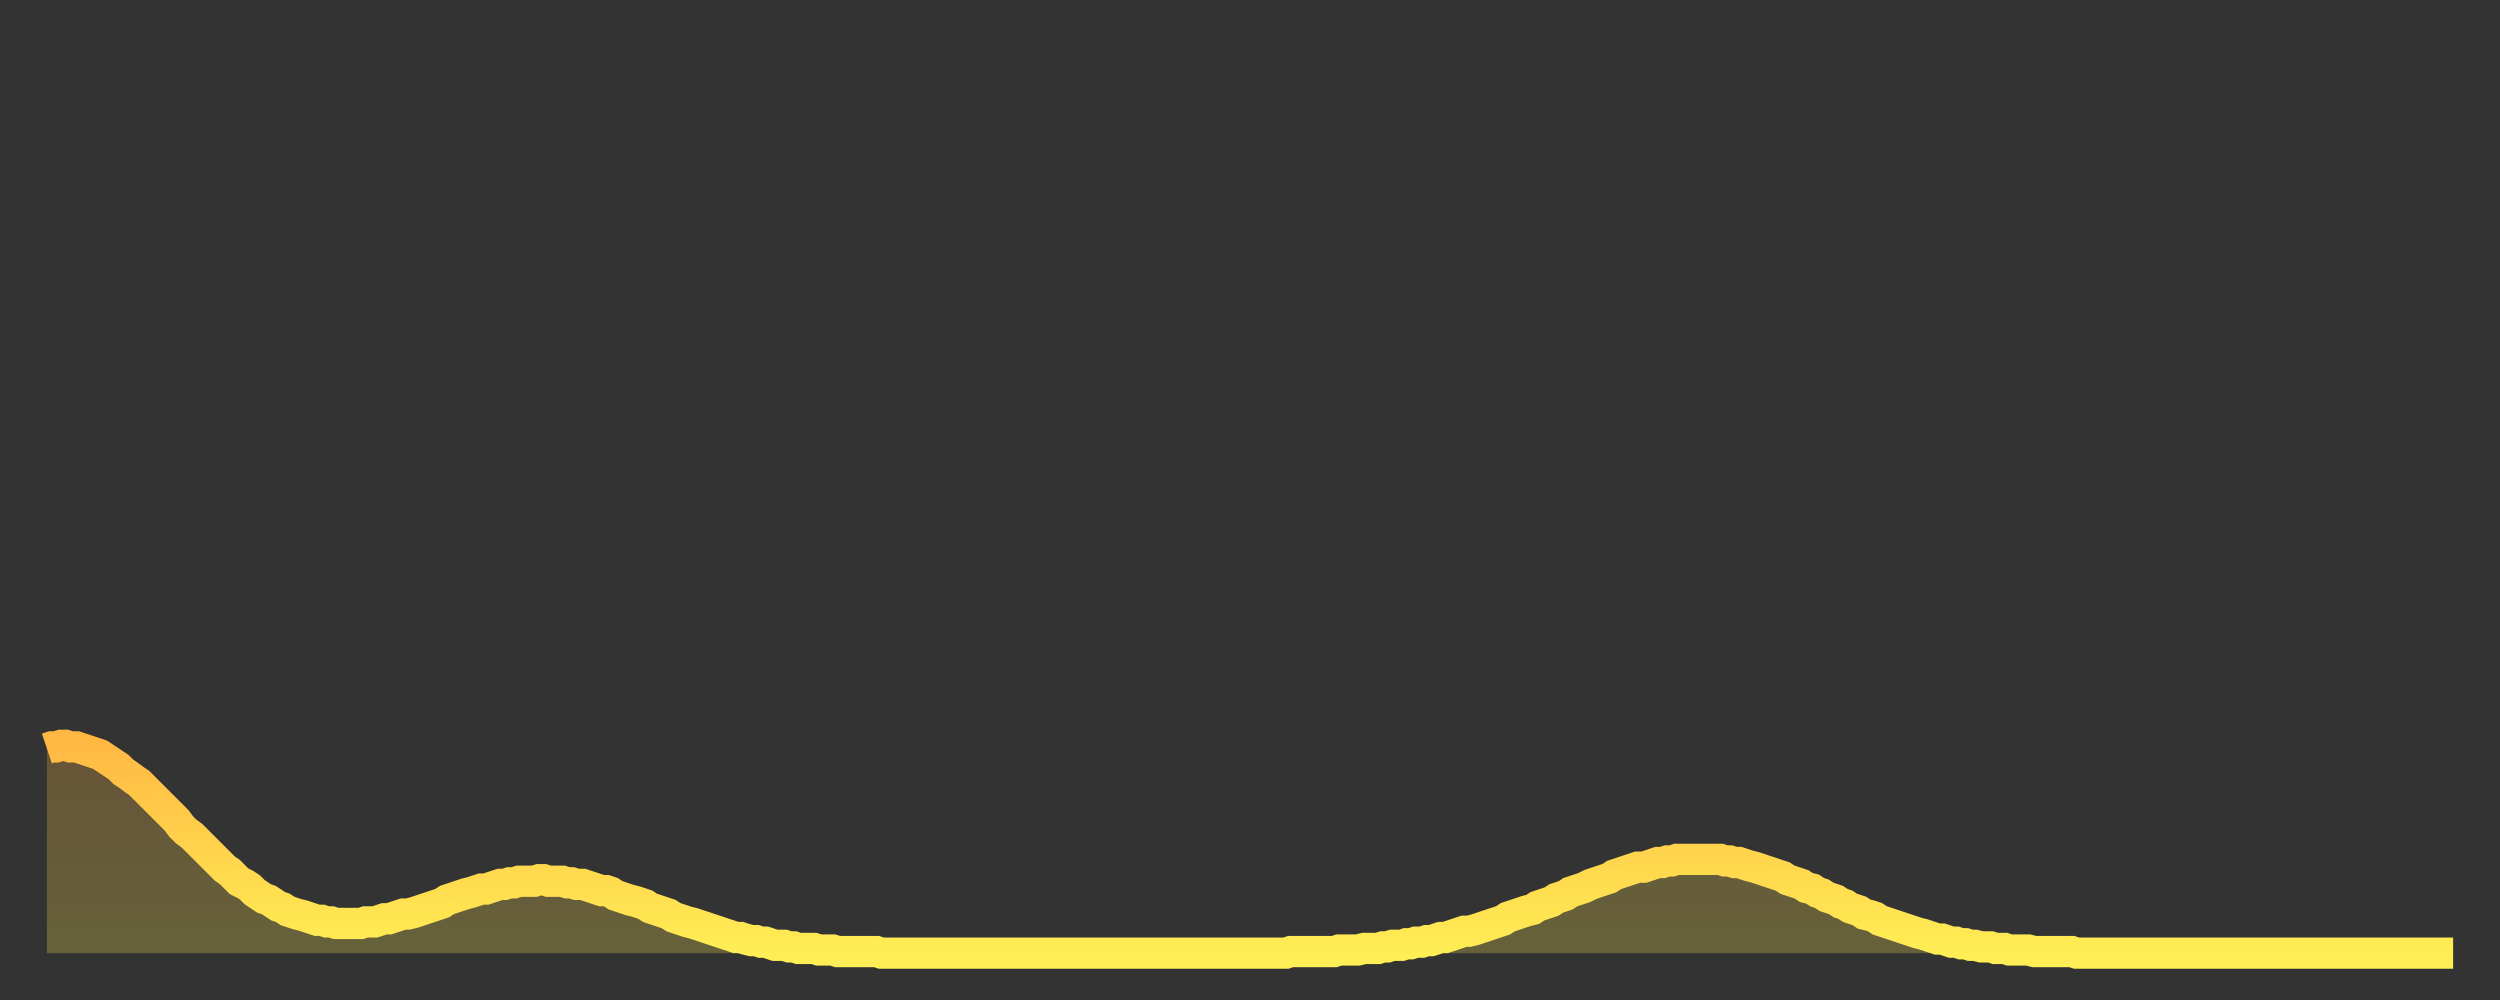<?xml version="1.0" encoding="utf-8" ?>
<svg baseProfile="full" height="64" version="1.1" width="160" xmlns="http://www.w3.org/2000/svg" xmlns:ev="http://www.w3.org/2001/xml-events" xmlns:xlink="http://www.w3.org/1999/xlink"><rect width="100%" height="100%" fill="#333333" stroke="none"/><defs><linearGradient id="id292408" x1="0" x2="0" y1="0" y2="1"><stop offset="0%" stop-color="#ffb943" /><stop offset="50%" stop-color="#ffd34c" /><stop offset="100%" stop-color="#ffee55" /></linearGradient></defs><g transform="translate(3,3)"><g><path d="M 0.0 44.9 L 0.3 44.8 0.6 44.8 0.9 44.7 1.2 44.7 1.5 44.8 1.9 44.8 2.2 44.9 2.5 45.0 2.8 45.1 3.1 45.2 3.4 45.3 3.7 45.5 4.0 45.7 4.3 45.9 4.6 46.1 4.9 46.4 5.2 46.6 5.6 46.9 5.9 47.1 6.2 47.4 6.5 47.7 6.8 48.0 7.1 48.3 7.4 48.6 7.7 48.9 8.0 49.2 8.3 49.5 8.6 49.9 8.9 50.2 9.3 50.5 9.6 50.8 9.9 51.1 10.2 51.4 10.5 51.7 10.8 52.0 11.1 52.3 11.4 52.6 11.7 52.8 12.0 53.1 12.3 53.4 12.7 53.6 13.0 53.8 13.3 54.1 13.6 54.3 13.9 54.5 14.2 54.6 14.5 54.8 14.8 55.0 15.1 55.1 15.4 55.3 15.7 55.4 16.0 55.5 16.4 55.6 16.7 55.7 17.0 55.8 17.3 55.9 17.6 55.9 17.9 56.0 18.2 56.0 18.5 56.1 18.8 56.1 19.1 56.1 19.4 56.1 19.8 56.1 20.1 56.1 20.4 56.0 20.7 56.0 21.0 56.0 21.3 55.9 21.6 55.8 21.9 55.8 22.2 55.7 22.5 55.6 22.8 55.5 23.1 55.5 23.5 55.4 23.8 55.3 24.1 55.2 24.4 55.1 24.7 55.0 25.0 54.9 25.3 54.8 25.6 54.6 25.9 54.5 26.2 54.4 26.5 54.3 26.8 54.2 27.2 54.1 27.5 54.0 27.8 53.9 28.1 53.9 28.4 53.8 28.7 53.7 29.0 53.6 29.3 53.6 29.6 53.5 29.9 53.5 30.2 53.4 30.6 53.4 30.9 53.4 31.2 53.4 31.5 53.3 31.8 53.3 32.1 53.4 32.4 53.4 32.7 53.4 33.0 53.4 33.3 53.5 33.6 53.5 33.9 53.6 34.3 53.6 34.6 53.7 34.9 53.8 35.2 53.9 35.5 54.0 35.8 54.0 36.1 54.1 36.4 54.3 36.7 54.4 37.0 54.5 37.3 54.6 37.7 54.7 38.0 54.8 38.3 54.9 38.6 55.1 38.9 55.2 39.2 55.3 39.5 55.4 39.8 55.5 40.1 55.7 40.4 55.8 40.7 55.9 41.0 56.0 41.4 56.1 41.7 56.2 42.0 56.3 42.3 56.4 42.6 56.5 42.9 56.6 43.2 56.7 43.5 56.8 43.8 56.9 44.1 57.0 44.4 57.0 44.7 57.1 45.1 57.2 45.4 57.2 45.7 57.3 46.0 57.3 46.3 57.4 46.6 57.5 46.9 57.5 47.2 57.5 47.5 57.6 47.8 57.6 48.1 57.7 48.5 57.7 48.8 57.7 49.1 57.7 49.4 57.8 49.7 57.8 50.0 57.8 50.3 57.8 50.6 57.9 50.9 57.9 51.2 57.9 51.5 57.9 51.8 57.9 52.2 57.9 52.5 57.9 52.8 57.9 53.1 57.9 53.4 58.0 53.7 58.0 54.0 58.0 54.3 58.0 54.6 58.0 54.9 58.0 55.2 58.0 55.6 58.0 55.9 58.0 56.2 58.0 56.5 58.0 56.8 58.0 57.1 58.0 57.4 58.0 57.7 58.0 58.0 58.0 58.3 58.0 58.6 58.0 58.9 58.0 59.3 58.0 59.6 58.0 59.9 58.0 60.2 58.0 60.5 58.0 60.8 58.0 61.1 58.0 61.4 58.0 61.7 58.0 62.0 58.0 62.3 58.0 62.6 58.0 63.0 58.0 63.3 58.0 63.6 58.0 63.9 58.0 64.2 58.0 64.5 58.0 64.8 58.0 65.1 58.0 65.4 58.0 65.7 58.0 66.0 58.0 66.4 58.0 66.7 58.0 67.0 58.0 67.3 58.0 67.6 58.0 67.9 58.0 68.2 58.0 68.5 58.0 68.8 58.0 69.1 58.0 69.4 58.0 69.7 58.0 70.1 58.0 70.4 58.0 70.7 58.0 71.0 58.0 71.3 58.0 71.6 58.0 71.9 58.0 72.2 58.0 72.5 58.0 72.8 58.0 73.1 58.0 73.5 58.0 73.8 58.0 74.1 58.0 74.4 58.0 74.7 58.0 75.0 58.0 75.3 58.0 75.6 58.0 75.9 58.0 76.2 58.0 76.5 58.0 76.8 58.0 77.2 58.0 77.5 58.0 77.8 58.0 78.1 58.0 78.4 58.0 78.7 58.0 79.0 58.0 79.3 58.0 79.6 57.9 79.9 57.9 80.2 57.9 80.5 57.9 80.9 57.9 81.2 57.9 81.5 57.9 81.8 57.9 82.1 57.9 82.4 57.9 82.7 57.8 83.0 57.8 83.3 57.8 83.6 57.8 83.9 57.8 84.3 57.7 84.6 57.7 84.9 57.7 85.2 57.7 85.5 57.6 85.8 57.6 86.1 57.5 86.4 57.5 86.7 57.5 87.0 57.4 87.3 57.4 87.6 57.3 88.0 57.3 88.3 57.2 88.6 57.2 88.9 57.1 89.2 57.0 89.5 57.0 89.8 56.9 90.1 56.8 90.4 56.7 90.7 56.6 91.0 56.6 91.4 56.5 91.7 56.4 92.0 56.3 92.3 56.2 92.6 56.1 92.9 56.0 93.2 55.9 93.5 55.7 93.8 55.6 94.1 55.5 94.4 55.4 94.7 55.3 95.1 55.2 95.4 55.0 95.7 54.9 96.0 54.8 96.3 54.7 96.6 54.5 96.9 54.4 97.2 54.3 97.5 54.1 97.8 54.0 98.1 53.9 98.4 53.8 98.8 53.6 99.1 53.5 99.4 53.4 99.7 53.3 100.0 53.2 100.3 53.0 100.6 52.9 100.9 52.8 101.2 52.7 101.5 52.6 101.8 52.5 102.2 52.5 102.5 52.4 102.8 52.3 103.1 52.2 103.4 52.2 103.7 52.1 104.0 52.1 104.3 52.0 104.6 52.0 104.9 52.0 105.2 52.0 105.5 52.0 105.9 52.0 106.2 52.0 106.5 52.0 106.8 52.0 107.1 52.0 107.4 52.1 107.7 52.1 108.0 52.2 108.3 52.2 108.6 52.3 108.9 52.4 109.3 52.5 109.6 52.6 109.9 52.7 110.2 52.8 110.5 52.9 110.8 53.0 111.1 53.1 111.4 53.3 111.7 53.4 112.0 53.5 112.3 53.6 112.6 53.8 113.0 53.9 113.3 54.1 113.6 54.2 113.9 54.4 114.2 54.5 114.5 54.6 114.8 54.8 115.1 54.9 115.4 55.1 115.7 55.2 116.0 55.3 116.3 55.5 116.7 55.6 117.0 55.7 117.3 55.9 117.6 56.0 117.9 56.1 118.2 56.2 118.5 56.3 118.8 56.4 119.1 56.5 119.4 56.6 119.7 56.7 120.1 56.8 120.4 56.9 120.7 57.0 121.0 57.1 121.3 57.1 121.6 57.2 121.9 57.3 122.2 57.3 122.5 57.4 122.8 57.4 123.1 57.5 123.4 57.5 123.8 57.6 124.1 57.6 124.4 57.6 124.7 57.7 125.0 57.7 125.3 57.7 125.6 57.8 125.9 57.8 126.2 57.8 126.5 57.8 126.8 57.8 127.2 57.9 127.5 57.9 127.8 57.9 128.1 57.9 128.4 57.9 128.7 57.9 129.0 57.9 129.3 57.9 129.6 57.9 129.9 58.0 130.2 58.0 130.5 58.0 130.9 58.0 131.2 58.0 131.5 58.0 131.8 58.0 132.1 58.0 132.4 58.0 132.7 58.0 133.0 58.0 133.3 58.0 133.6 58.0 133.9 58.0 134.2 58.0 134.6 58.0 134.9 58.0 135.2 58.0 135.5 58.0 135.8 58.0 136.1 58.0 136.4 58.0 136.7 58.0 137.0 58.0 137.3 58.0 137.6 58.0 138.0 58.0 138.3 58.0 138.6 58.0 138.9 58.0 139.2 58.0 139.5 58.0 139.8 58.0 140.1 58.0 140.4 58.0 140.7 58.0 141.0 58.0 141.3 58.0 141.7 58.0 142.0 58.0 142.3 58.0 142.6 58.0 142.9 58.0 143.2 58.0 143.5 58.0 143.8 58.0 144.1 58.0 144.4 58.0 144.7 58.0 145.1 58.0 145.4 58.0 145.7 58.0 146.0 58.0 146.3 58.0 146.6 58.0 146.9 58.0 147.2 58.0 147.5 58.0 147.8 58.0 148.1 58.0 148.4 58.0 148.8 58.0 149.1 58.0 149.4 58.0 149.7 58.0 150.0 58.0 150.3 58.0 150.6 58.0 150.9 58.0 151.2 58.0 151.5 58.0 151.8 58.0 152.1 58.0 152.5 58.0 152.8 58.0 153.1 58.0 153.4 58.0 153.7 58.0 154.0 58.0" fill="none" id="graph-curve" opacity="1" stroke="url(#id292408)" stroke-width="2" /><path d="M 0 58 L 0.0 44.9 0.3 44.8 0.6 44.8 0.9 44.7 1.2 44.7 1.5 44.8 1.9 44.8 2.2 44.9 2.5 45.0 2.8 45.1 3.1 45.2 3.4 45.3 3.7 45.5 4.0 45.7 4.3 45.9 4.6 46.1 4.9 46.4 5.2 46.6 5.6 46.9 5.9 47.1 6.2 47.4 6.5 47.7 6.8 48.0 7.1 48.3 7.4 48.6 7.7 48.9 8.0 49.2 8.3 49.5 8.6 49.9 8.9 50.2 9.3 50.5 9.6 50.8 9.9 51.1 10.2 51.4 10.5 51.7 10.8 52.0 11.1 52.3 11.4 52.6 11.7 52.8 12.0 53.1 12.3 53.4 12.7 53.6 13.0 53.8 13.3 54.1 13.6 54.3 13.9 54.5 14.2 54.6 14.5 54.8 14.8 55.0 15.1 55.1 15.4 55.3 15.7 55.4 16.0 55.5 16.4 55.6 16.7 55.7 17.0 55.8 17.3 55.9 17.6 55.9 17.9 56.0 18.2 56.0 18.5 56.1 18.8 56.1 19.1 56.1 19.4 56.1 19.8 56.1 20.1 56.1 20.4 56.0 20.7 56.0 21.0 56.0 21.3 55.9 21.6 55.8 21.9 55.8 22.2 55.7 22.5 55.6 22.8 55.5 23.1 55.5 23.5 55.4 23.8 55.3 24.1 55.2 24.4 55.1 24.7 55.0 25.0 54.9 25.3 54.8 25.6 54.6 25.9 54.5 26.2 54.4 26.5 54.3 26.8 54.2 27.2 54.1 27.5 54.0 27.8 53.9 28.1 53.9 28.4 53.8 28.7 53.7 29.0 53.6 29.3 53.6 29.6 53.5 29.9 53.5 30.2 53.4 30.6 53.4 30.9 53.4 31.2 53.4 31.5 53.3 31.8 53.3 32.1 53.4 32.4 53.4 32.7 53.4 33.0 53.4 33.3 53.5 33.6 53.5 33.9 53.6 34.3 53.6 34.6 53.7 34.9 53.8 35.2 53.9 35.5 54.0 35.8 54.0 36.1 54.1 36.4 54.3 36.7 54.4 37.0 54.5 37.3 54.6 37.7 54.7 38.0 54.8 38.3 54.9 38.6 55.1 38.9 55.2 39.2 55.3 39.5 55.4 39.8 55.5 40.1 55.7 40.4 55.8 40.7 55.9 41.0 56.0 41.4 56.1 41.7 56.2 42.0 56.3 42.3 56.4 42.6 56.5 42.9 56.6 43.2 56.7 43.5 56.8 43.8 56.9 44.1 57.0 44.4 57.0 44.7 57.1 45.1 57.2 45.4 57.2 45.7 57.3 46.0 57.3 46.3 57.4 46.6 57.5 46.9 57.5 47.2 57.5 47.5 57.6 47.8 57.6 48.1 57.7 48.5 57.7 48.8 57.7 49.1 57.7 49.4 57.8 49.7 57.8 50.0 57.8 50.3 57.8 50.6 57.9 50.9 57.9 51.2 57.9 51.5 57.9 51.8 57.9 52.2 57.9 52.5 57.9 52.8 57.9 53.1 57.9 53.4 58.0 53.7 58.0 54.0 58.0 54.3 58.0 54.6 58.0 54.9 58.0 55.2 58.0 55.6 58.0 55.9 58.0 56.2 58.0 56.5 58.0 56.8 58.0 57.1 58.0 57.4 58.0 57.7 58.0 58.0 58.0 58.3 58.0 58.6 58.0 58.9 58.0 59.3 58.0 59.6 58.0 59.9 58.0 60.2 58.0 60.5 58.0 60.8 58.0 61.1 58.0 61.4 58.0 61.7 58.0 62.0 58.0 62.3 58.0 62.6 58.0 63.0 58.0 63.3 58.0 63.6 58.0 63.9 58.0 64.2 58.0 64.5 58.0 64.8 58.0 65.1 58.0 65.4 58.0 65.7 58.0 66.0 58.0 66.4 58.0 66.7 58.0 67.0 58.0 67.3 58.0 67.6 58.0 67.9 58.0 68.2 58.0 68.5 58.0 68.8 58.0 69.1 58.0 69.4 58.0 69.7 58.0 70.1 58.0 70.4 58.0 70.7 58.0 71.0 58.0 71.3 58.0 71.6 58.0 71.9 58.0 72.2 58.0 72.5 58.0 72.8 58.0 73.1 58.0 73.5 58.0 73.8 58.0 74.1 58.0 74.4 58.0 74.7 58.0 75.0 58.0 75.3 58.0 75.6 58.0 75.9 58.0 76.2 58.0 76.5 58.0 76.8 58.0 77.2 58.0 77.5 58.0 77.8 58.0 78.1 58.0 78.4 58.0 78.7 58.0 79.0 58.0 79.3 58.0 79.6 57.9 79.9 57.9 80.2 57.9 80.5 57.9 80.9 57.9 81.2 57.9 81.5 57.9 81.8 57.9 82.1 57.9 82.4 57.9 82.7 57.8 83.0 57.8 83.3 57.8 83.6 57.8 83.9 57.8 84.3 57.7 84.6 57.7 84.9 57.7 85.2 57.7 85.5 57.6 85.8 57.6 86.1 57.5 86.4 57.5 86.7 57.5 87.0 57.4 87.3 57.4 87.6 57.3 88.0 57.3 88.3 57.2 88.6 57.2 88.9 57.1 89.2 57.0 89.5 57.0 89.8 56.9 90.1 56.8 90.4 56.7 90.7 56.6 91.0 56.6 91.4 56.5 91.7 56.4 92.0 56.3 92.3 56.2 92.6 56.1 92.9 56.0 93.2 55.9 93.5 55.7 93.8 55.6 94.1 55.5 94.4 55.4 94.7 55.3 95.1 55.2 95.4 55.0 95.7 54.9 96.0 54.8 96.3 54.7 96.6 54.5 96.9 54.4 97.2 54.3 97.5 54.1 97.8 54.0 98.1 53.9 98.4 53.8 98.8 53.6 99.1 53.5 99.4 53.4 99.7 53.3 100.0 53.2 100.3 53.0 100.6 52.9 100.9 52.8 101.2 52.7 101.5 52.6 101.8 52.5 102.2 52.5 102.5 52.4 102.8 52.3 103.1 52.2 103.4 52.2 103.7 52.1 104.0 52.1 104.3 52.0 104.6 52.0 104.9 52.0 105.2 52.0 105.5 52.0 105.9 52.0 106.2 52.0 106.5 52.0 106.8 52.0 107.1 52.0 107.4 52.1 107.7 52.1 108.0 52.2 108.3 52.2 108.6 52.3 108.9 52.4 109.3 52.5 109.6 52.6 109.9 52.7 110.2 52.8 110.5 52.9 110.8 53.0 111.1 53.1 111.4 53.3 111.7 53.4 112.0 53.5 112.3 53.6 112.6 53.8 113.0 53.9 113.3 54.1 113.6 54.2 113.9 54.4 114.2 54.5 114.5 54.6 114.8 54.8 115.1 54.9 115.4 55.1 115.7 55.2 116.0 55.3 116.3 55.5 116.7 55.6 117.0 55.7 117.3 55.9 117.6 56.0 117.9 56.1 118.2 56.2 118.5 56.3 118.8 56.4 119.1 56.5 119.4 56.6 119.7 56.7 120.1 56.8 120.4 56.9 120.7 57.0 121.0 57.1 121.3 57.1 121.6 57.2 121.9 57.3 122.2 57.3 122.5 57.4 122.8 57.4 123.1 57.5 123.4 57.5 123.8 57.6 124.1 57.6 124.4 57.6 124.7 57.7 125.0 57.7 125.3 57.7 125.6 57.8 125.9 57.8 126.2 57.8 126.5 57.8 126.8 57.8 127.2 57.9 127.5 57.9 127.8 57.9 128.1 57.9 128.4 57.9 128.7 57.9 129.0 57.9 129.3 57.9 129.6 57.9 129.9 58.0 130.2 58.0 130.5 58.0 130.9 58.0 131.2 58.0 131.5 58.0 131.8 58.0 132.1 58.0 132.4 58.0 132.7 58.0 133.0 58.0 133.3 58.0 133.6 58.0 133.9 58.0 134.2 58.0 134.6 58.0 134.9 58.0 135.2 58.0 135.5 58.0 135.8 58.0 136.1 58.0 136.4 58.0 136.7 58.0 137.0 58.0 137.3 58.0 137.6 58.0 138.0 58.0 138.3 58.0 138.6 58.0 138.9 58.0 139.2 58.0 139.5 58.0 139.8 58.0 140.1 58.0 140.4 58.0 140.7 58.0 141.0 58.0 141.3 58.0 141.7 58.0 142.0 58.0 142.3 58.0 142.6 58.0 142.9 58.0 143.2 58.0 143.5 58.0 143.8 58.0 144.1 58.0 144.4 58.0 144.7 58.0 145.1 58.0 145.4 58.0 145.7 58.0 146.0 58.0 146.3 58.0 146.6 58.0 146.9 58.0 147.2 58.0 147.5 58.0 147.8 58.0 148.1 58.0 148.4 58.0 148.8 58.0 149.1 58.0 149.4 58.0 149.7 58.0 150.0 58.0 150.3 58.0 150.6 58.0 150.9 58.0 151.2 58.0 151.5 58.0 151.8 58.0 152.1 58.0 152.5 58.0 152.8 58.0 153.1 58.0 153.4 58.0 153.7 58.0 154.0 58.0 154 58" fill="url(#id292408)" fill-opacity=".25" id="graph-shadow" /></g></g></svg>